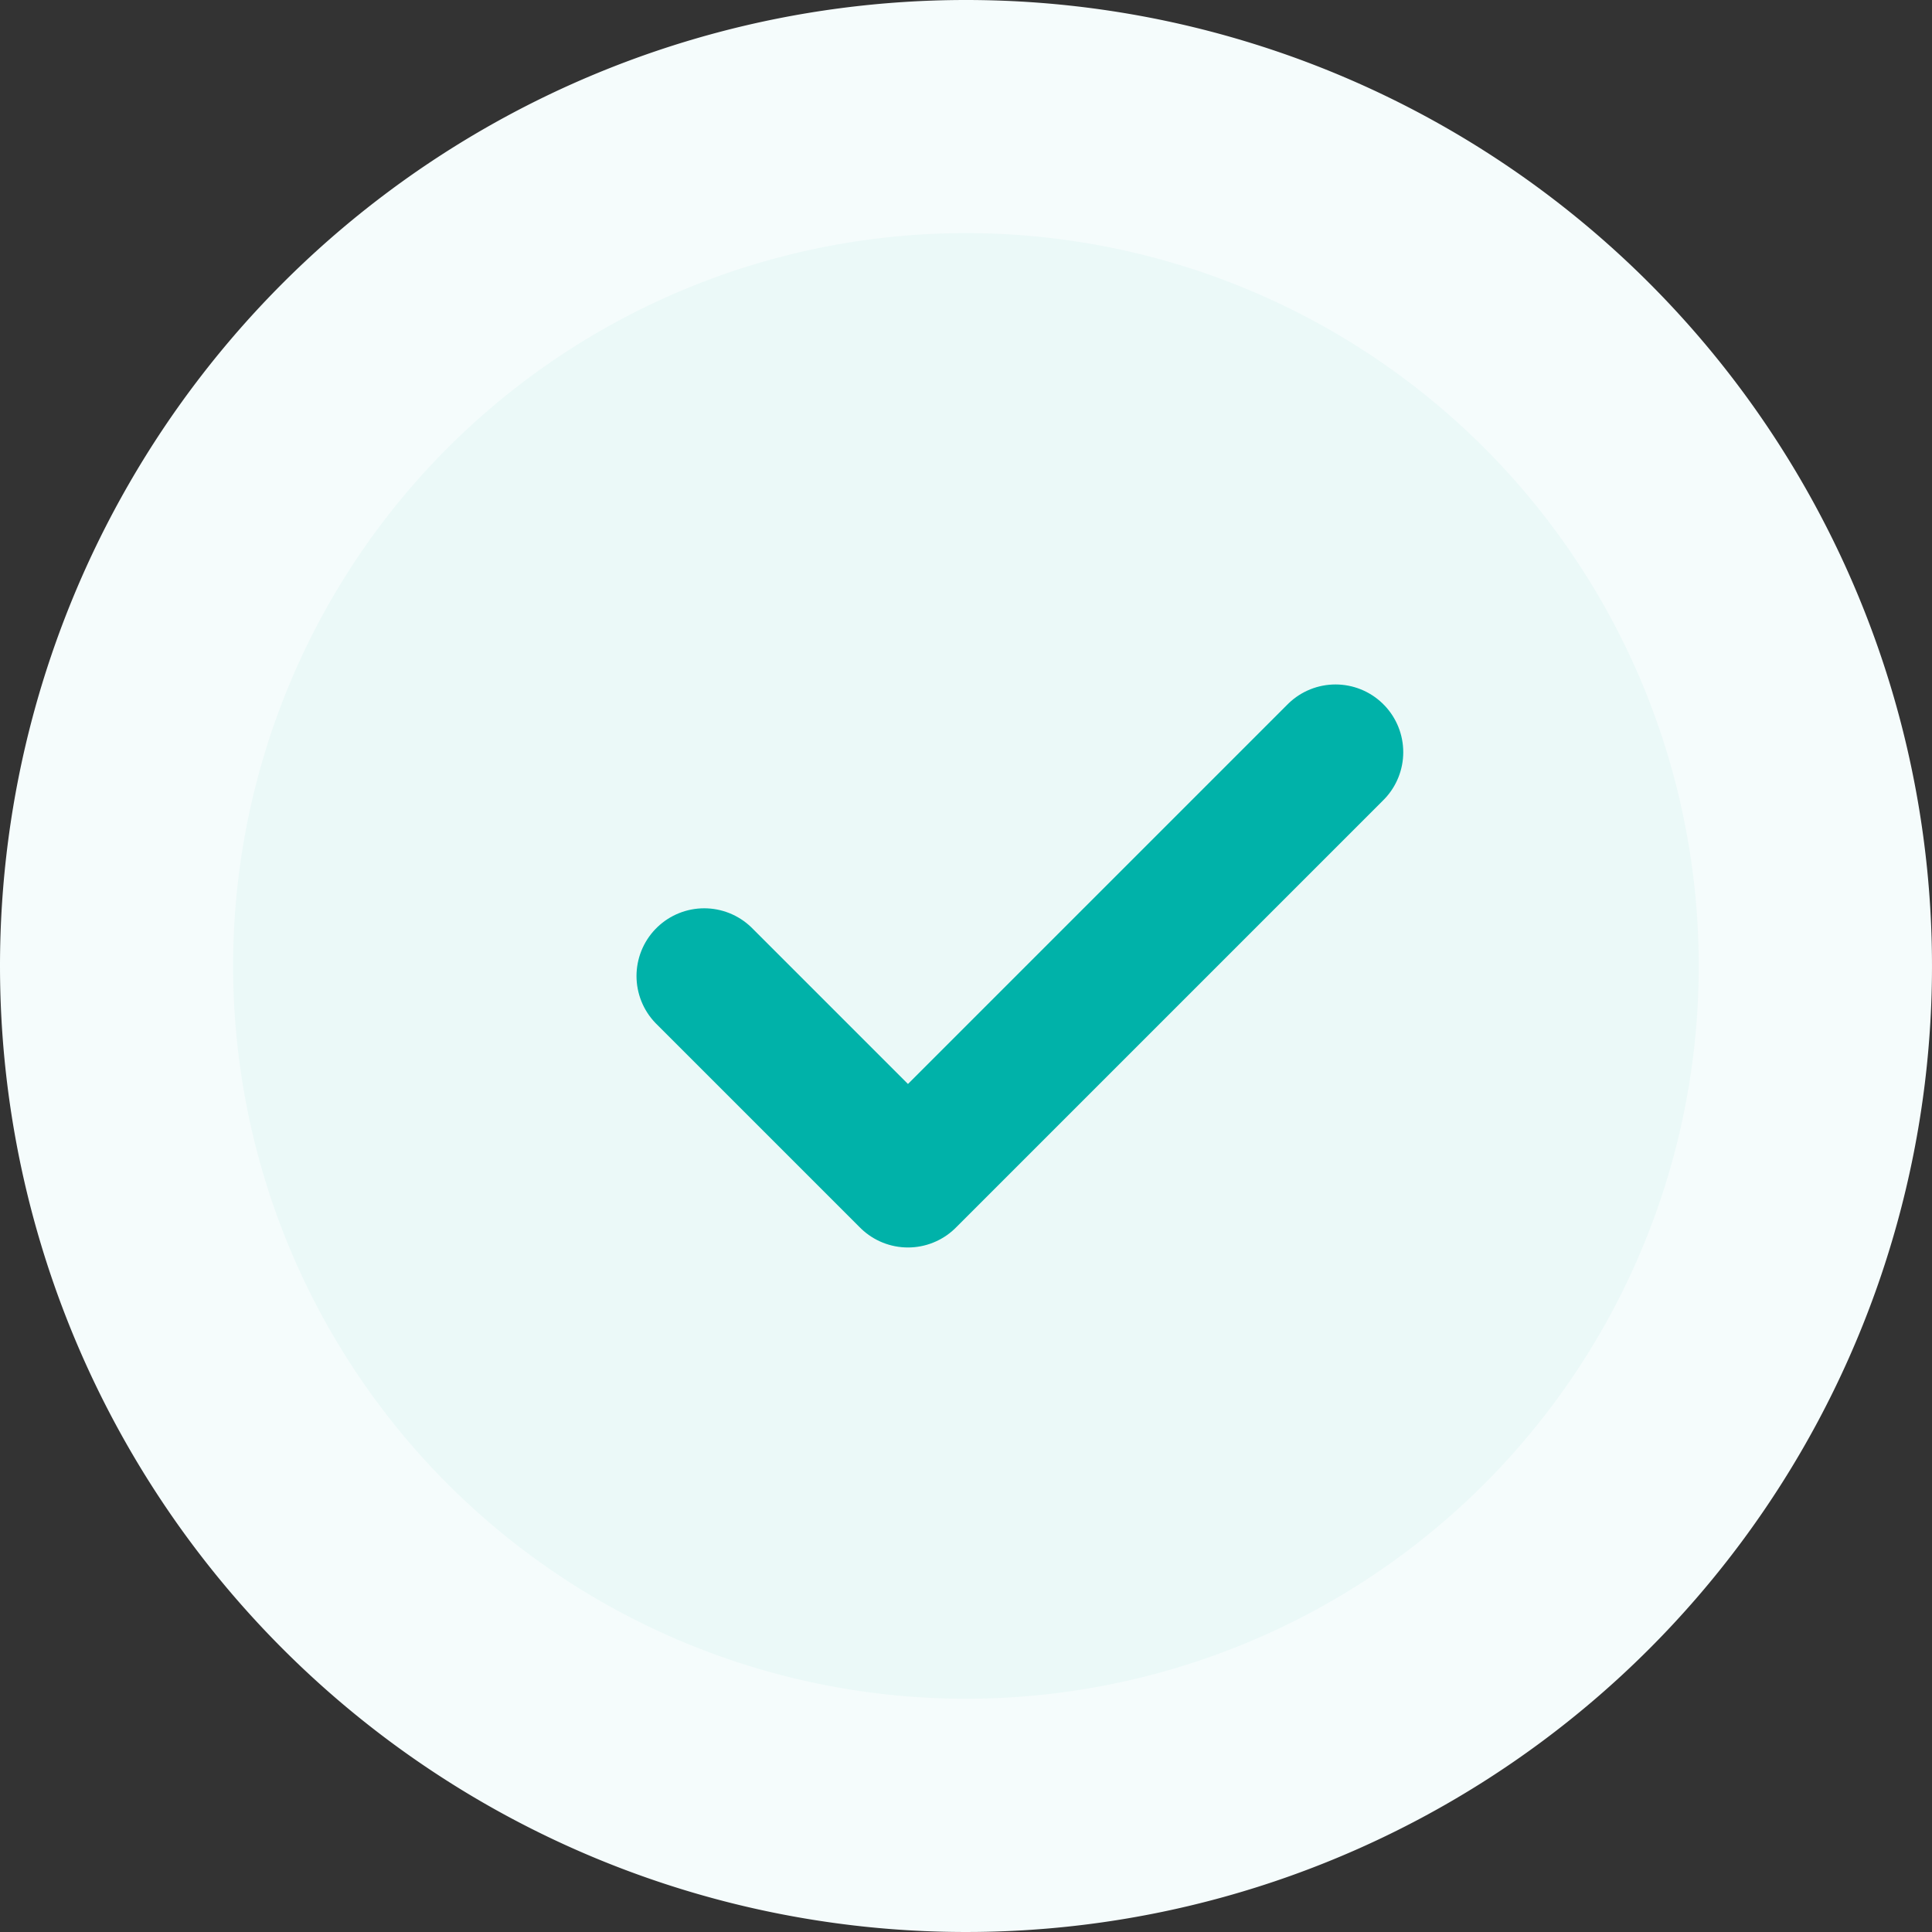 <svg id="Group_2024" data-name="Group 2024" xmlns="http://www.w3.org/2000/svg" xmlns:xlink="http://www.w3.org/1999/xlink" width="28.526" height="28.526" viewBox="0 0 28.526 28.526">
  <rect x="0" y="0" width="28.526" height="28.526" fill="#333333" stroke="none"/>
  <defs>
    <clipPath id="clip-path">
      <rect id="Rectangle_614" data-name="Rectangle 614" width="28.526" height="28.526" fill="none"/>
    </clipPath>
  </defs>
  <g id="Group_1649" data-name="Group 1649" clip-path="url(#clip-path)">
    <path id="Path_1322" data-name="Path 1322" d="M14.263,0A14.263,14.263,0,1,1,0,14.263,14.263,14.263,0,0,1,14.263,0" fill="#f5fcfc"/>
    <path id="Path_1323" data-name="Path 1323" d="M26.982,16.162A10.82,10.82,0,1,1,16.161,26.983,10.821,10.821,0,0,1,26.982,16.162" transform="translate(-12.719 -12.72)" fill="#ebf9f8"/>
    <path id="Path_1324" data-name="Path 1324" d="M48.815,55.447l3.008,3.008,6.313-6.313" transform="translate(-38.417 -41.036)" fill="none" stroke="#00b2a9" stroke-linecap="round" stroke-linejoin="round" stroke-width="2"/>
  </g>
</svg>
